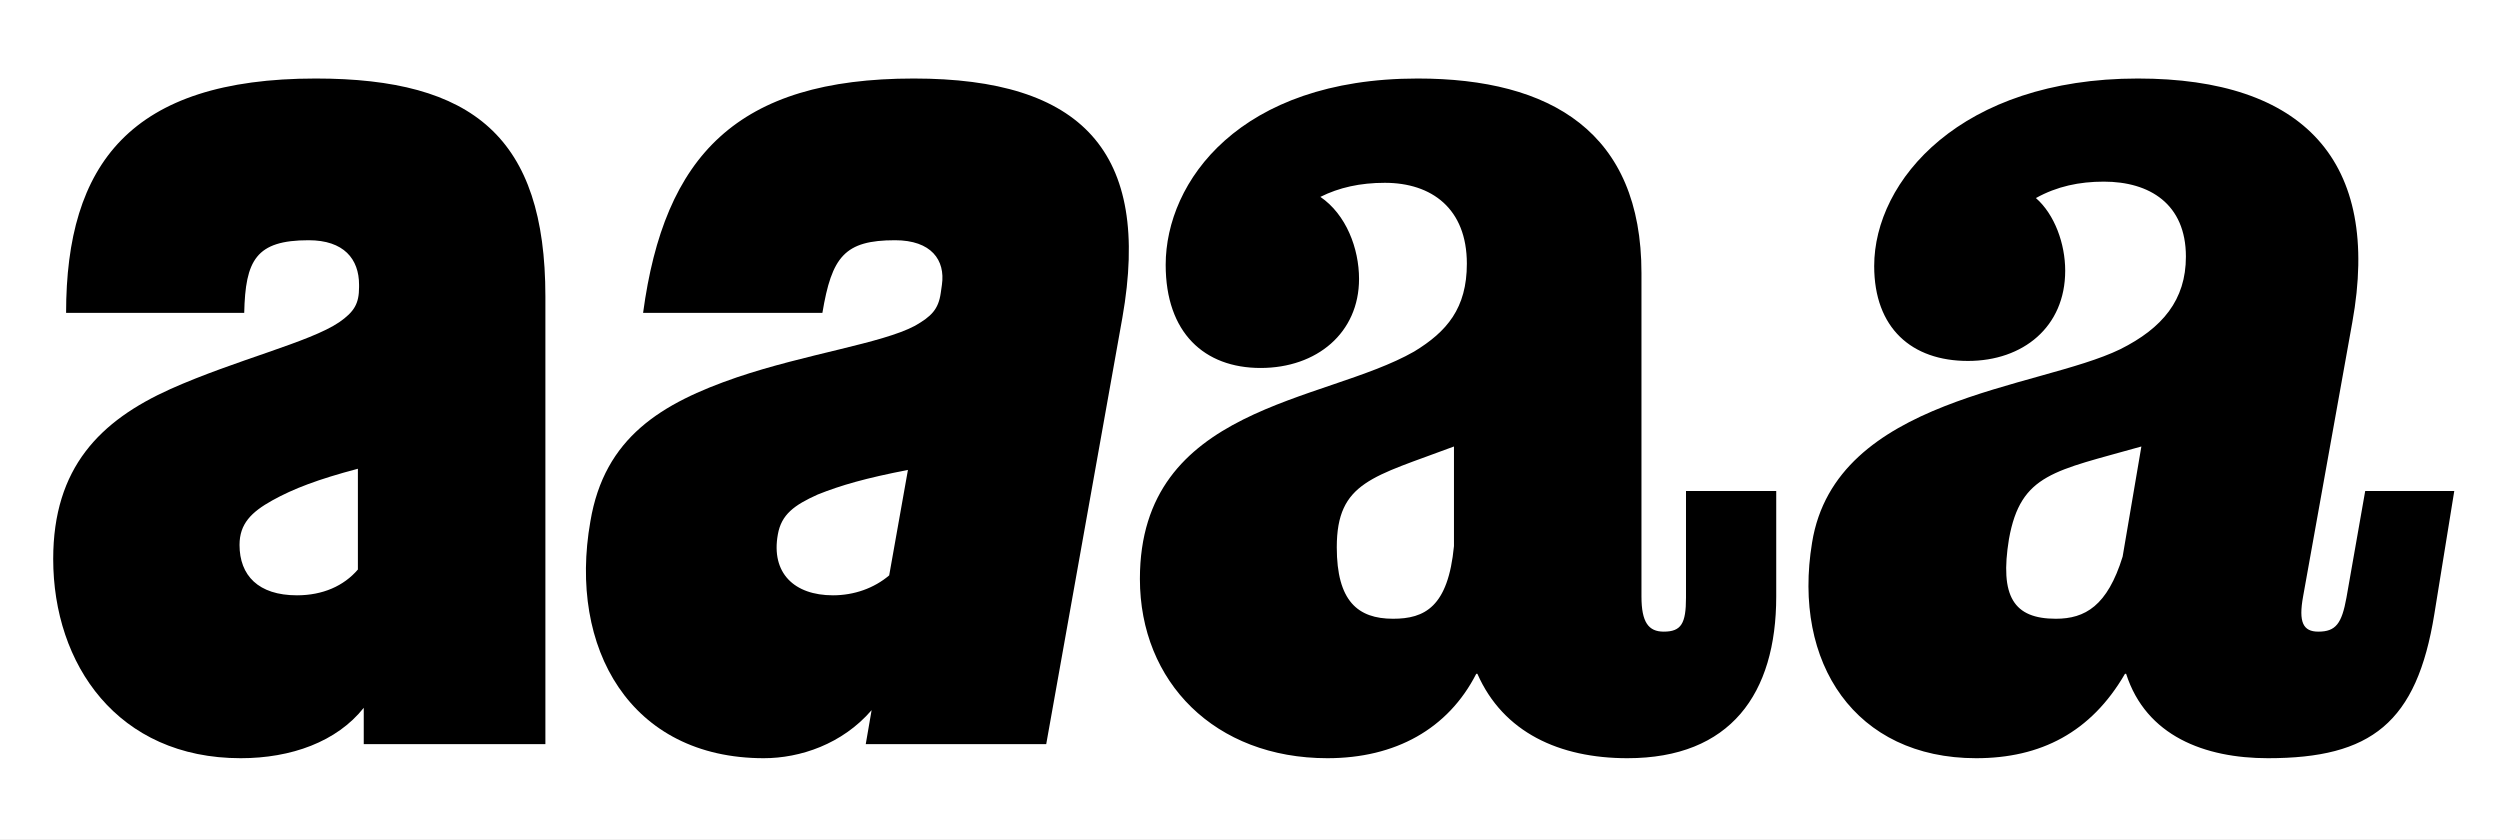 <svg width="2560" height="860" viewBox="0 0 2560 860" fill="none" xmlns="http://www.w3.org/2000/svg">
<rect x="0" y="0" width="2560" height="860" fill="#808080" stroke="none"/>
<g clip-path="url(#clip0_4272_125)">
<rect width="2560" height="860" fill="white"/>
<path d="M246.478 776.4C120.478 776.4 54.478 680.4 54.478 572.4C54.478 478.8 102.478 430.8 174.478 398.4C241.678 368.4 317.278 350.4 347.278 330C362.878 319.2 367.678 310.8 367.678 294V291.6C367.678 265.2 352.078 246 316.078 246C262.078 246 251.278 266.4 250.078 320.4H67.678C67.678 168 133.678 80.4 323.278 80.4C484.078 80.4 558.478 140.4 558.478 303.6V762H372.478V724.8C344.878 759.6 298.078 776.4 246.478 776.4ZM245.278 558C245.278 589.2 264.478 609.6 304.078 609.6C330.478 609.6 352.078 600 366.478 583.2V480C325.678 490.8 300.478 500.4 278.878 512.4C257.278 524.4 245.278 536.4 245.278 558ZM782.128 776.4C645.328 776.4 581.728 663.6 604.528 534C618.928 447.6 677.728 412.8 754.528 386.4C825.328 362.4 903.328 351.6 936.928 333.6C953.728 324 960.928 316.8 963.328 300L964.528 291.6C968.128 266.4 953.728 246 916.528 246C864.928 246 851.728 262.8 842.128 320.4H658.528C680.128 159.6 754.528 80.4 935.728 80.4C1107.33 80.4 1179.33 154.8 1149.33 325.2L1071.33 762H886.528L892.528 727.2C862.528 762 819.328 776.4 782.128 776.4ZM796.528 547.2C789.328 586.8 813.328 609.6 852.928 609.6C874.528 609.6 894.928 602.4 910.528 589.2L929.728 481.2C886.528 489.6 861.328 496.8 837.328 506.4C813.328 517.2 800.128 526.8 796.528 547.2Z" fill="black"/>
<path d="M1359.26 776.4C1244.06 776.4 1167.26 698.4 1167.26 592.8C1167.26 415.2 1355.66 412.8 1448.06 360C1481.66 339.6 1502.06 315.6 1502.06 270C1502.06 213.6 1466.06 187.2 1418.06 187.2C1392.86 187.2 1371.26 192 1352.06 201.6C1378.46 219.6 1391.66 254.4 1391.66 285.6C1391.66 340.8 1348.46 376.8 1290.86 376.8C1233.26 376.8 1193.66 340.8 1193.66 271.2C1193.66 186 1269.26 80.4 1451.66 80.4C1588.46 80.4 1680.86 135.6 1680.86 279.6V610.8C1680.86 637.2 1688.06 646.8 1703.66 646.8C1721.66 646.8 1726.46 638.4 1726.46 612V502.8H1818.86V610.8C1818.86 710.4 1772.06 776.4 1666.46 776.4C1596.86 776.4 1539.26 750 1512.86 690H1511.66C1482.86 746.4 1428.86 776.4 1359.26 776.4ZM1426.46 633.6C1458.86 633.6 1482.86 621.6 1488.86 559.2V457.2C1406.06 488.4 1368.86 493.2 1368.86 560.4C1368.86 615.6 1390.46 633.6 1426.46 633.6ZM2023.57 776.4C1899.97 776.4 1835.17 679.2 1855.57 555.6C1879.57 406.8 2087.17 398.4 2171.17 357.6C2214.37 336 2238.37 307.2 2238.37 262.8C2238.37 208.8 2201.17 186 2154.37 186C2129.17 186 2106.37 190.8 2084.77 202.8C2103.97 219.6 2114.77 249.6 2114.77 277.2C2114.77 334.8 2071.57 369.6 2015.17 369.6C1957.57 369.6 1919.17 336 1919.17 272.4C1919.17 184.8 2007.97 80.4 2189.17 80.4C2358.37 80.4 2438.77 164.4 2408.77 330L2358.37 610.8C2353.57 637.2 2358.37 646.8 2373.97 646.8C2391.97 646.8 2397.97 638.4 2402.77 612L2421.97 502.8H2513.17L2492.77 628.8C2474.77 740.4 2427.97 776.4 2322.37 776.4C2257.57 776.4 2197.57 753.6 2177.17 690H2175.97C2141.17 750 2089.57 776.4 2023.57 776.4ZM2105.17 633.6C2135.17 633.6 2157.97 620.4 2173.57 570L2192.77 457.2C2103.97 482.4 2069.17 484.8 2057.17 552C2047.57 610.8 2061.97 633.6 2105.17 633.6Z" fill="black"/>
</g>
<defs>
<clipPath id="clip0_4272_125">
<rect width="2560" height="860" fill="white"/>
</clipPath>
</defs>
</svg>
